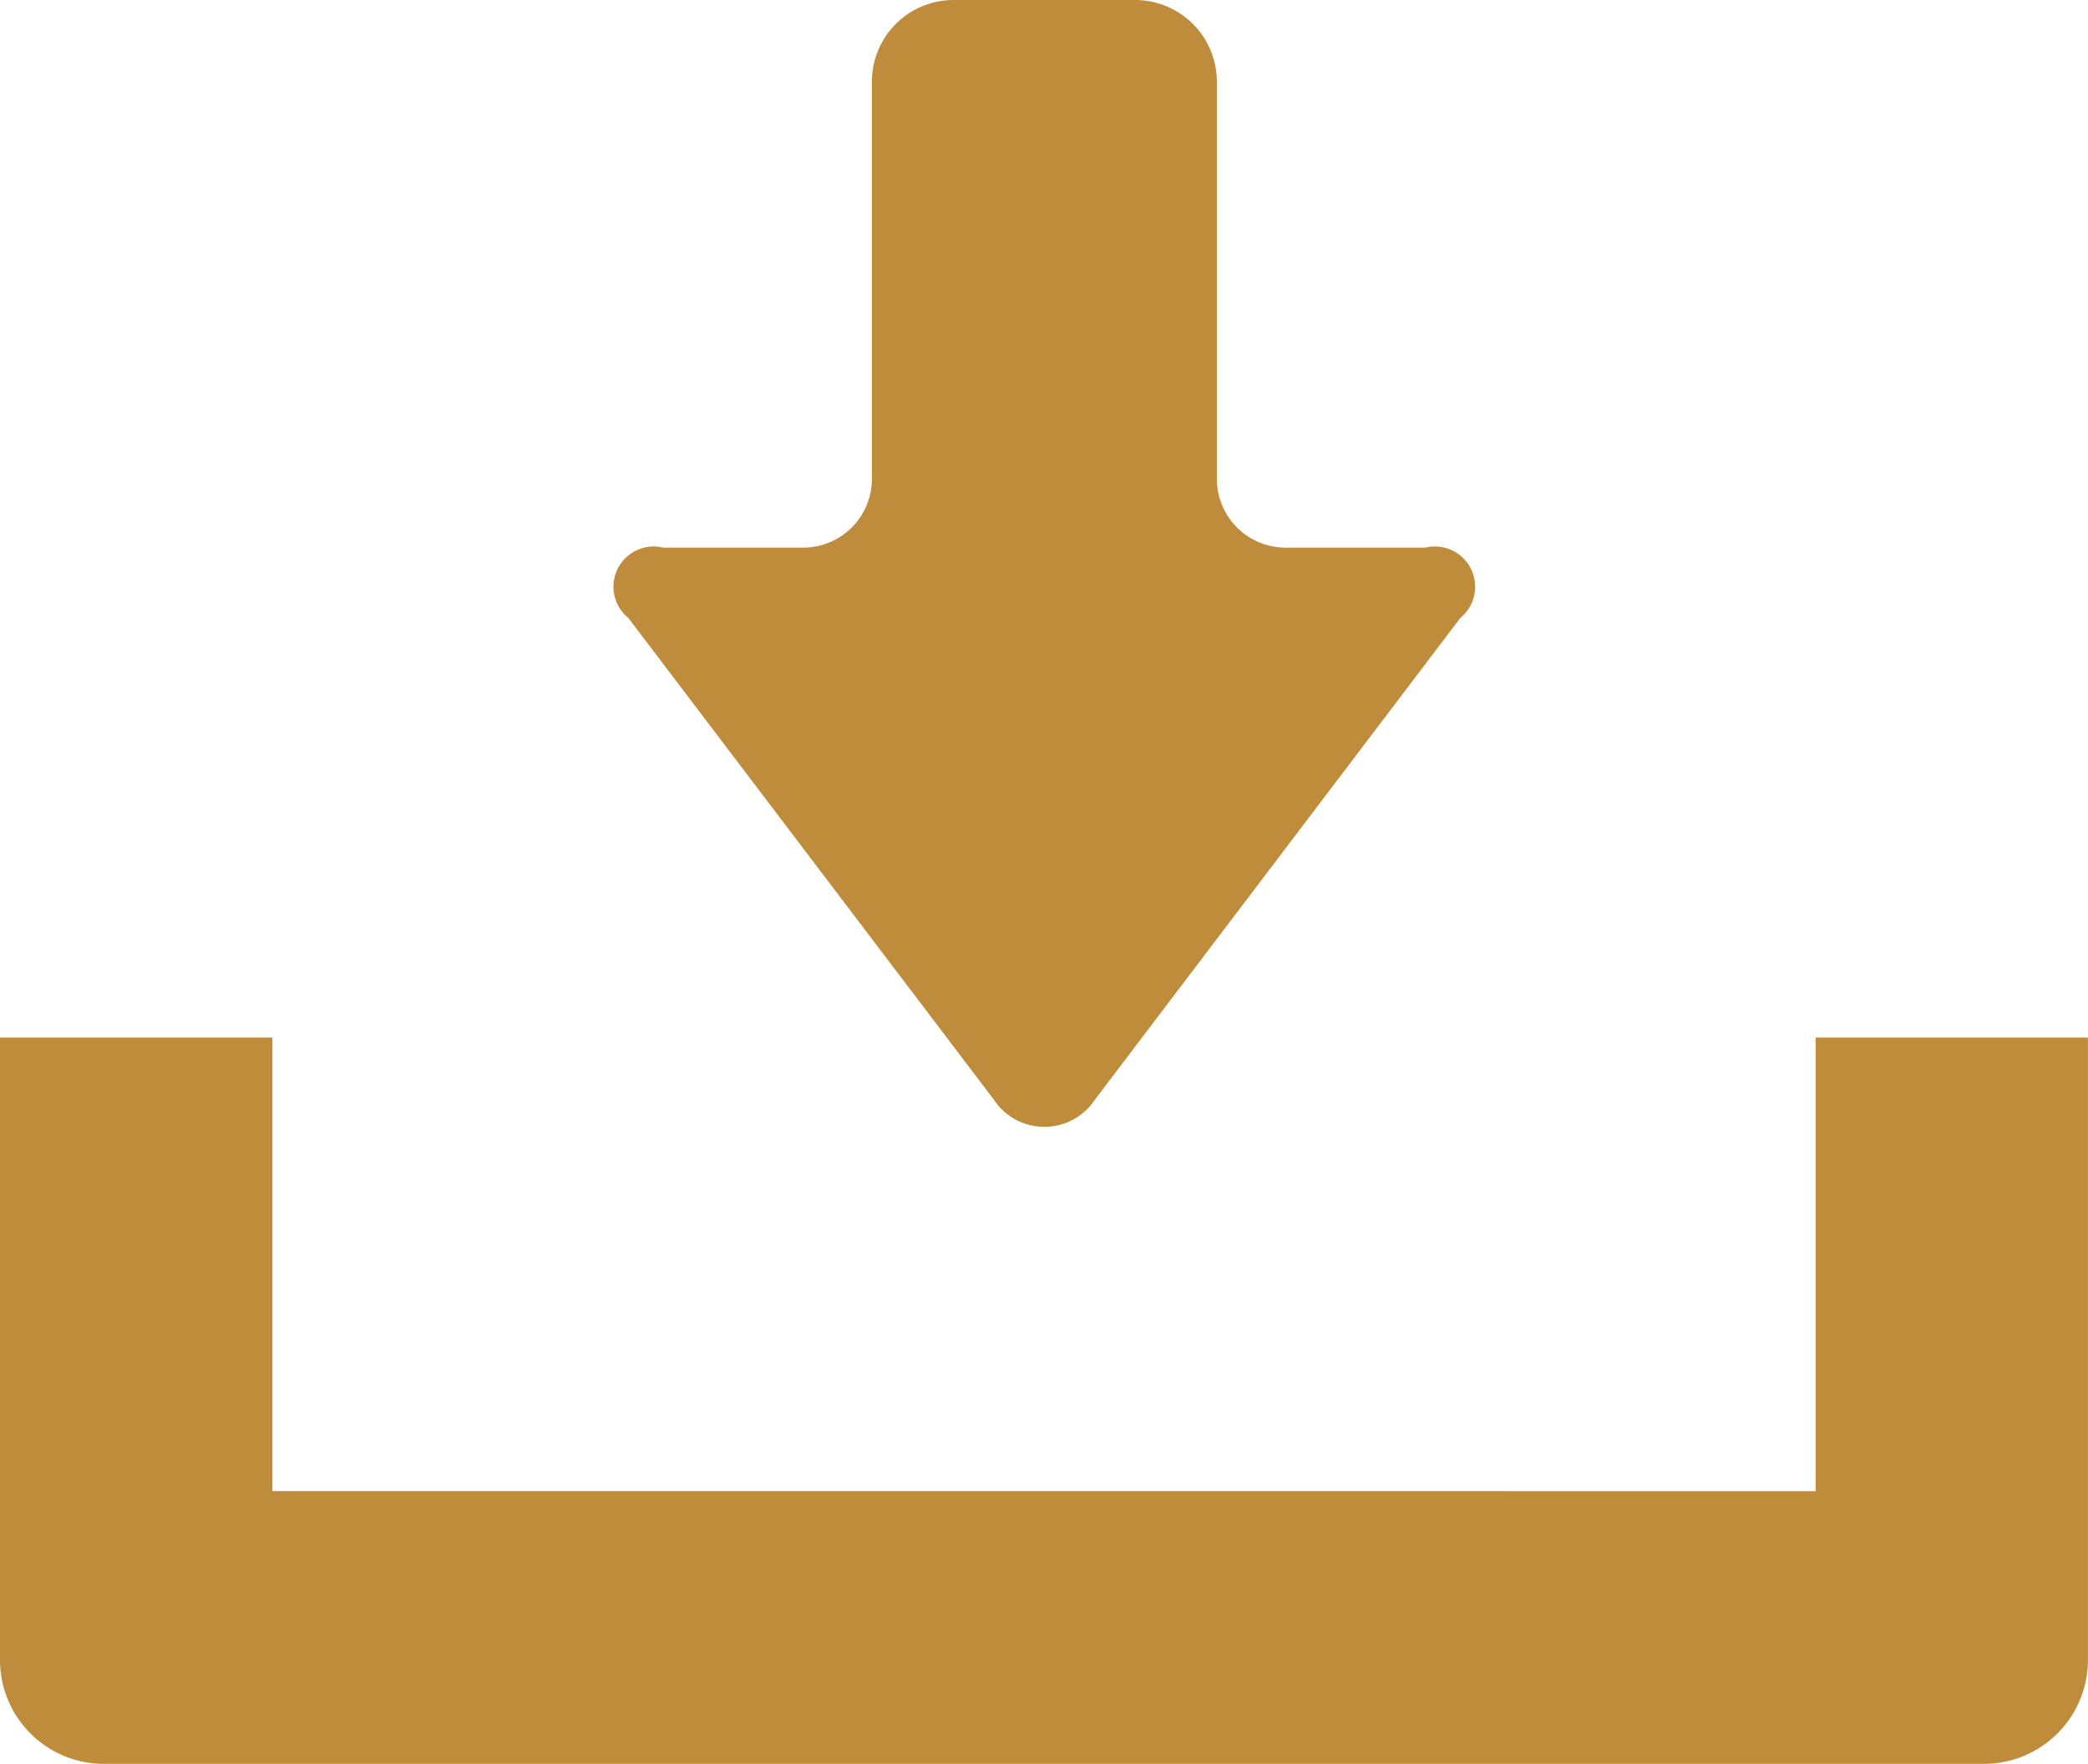 <svg xmlns="http://www.w3.org/2000/svg" width="24.86" height="21" viewBox="0 0 24.86 21">
  <g id="無料のダウンロードのアイコン素材_1_" data-name="無料のダウンロードのアイコン素材 (1)" transform="translate(0 -39.75)">
    <g id="グループ_1840" data-name="グループ 1840">
      <path id="パス_1801" data-name="パス 1801" d="M155.1,52.841a.721.721,0,0,0,1.205,0l4.35-5.734a.479.479,0,0,0-.415-.837h-1.666a.819.819,0,0,1-.818-.818v-4.73a.974.974,0,0,0-.972-.972h-2.163a.973.973,0,0,0-.972.972v4.73a.819.819,0,0,1-.818.818h-1.666a.479.479,0,0,0-.416.837Z" transform="translate(-143.268)" fill="#be8c3a"/>
      <path id="パス_1802" data-name="パス 1802" d="M21.617,294.16v5.4H3.243v-5.4H0v7.412a1.237,1.237,0,0,0,1.235,1.235H23.624a1.237,1.237,0,0,0,1.235-1.235V294.16Z" transform="translate(0 -242.057)" fill="#be8c3a"/>
    </g>
  </g>
</svg>
